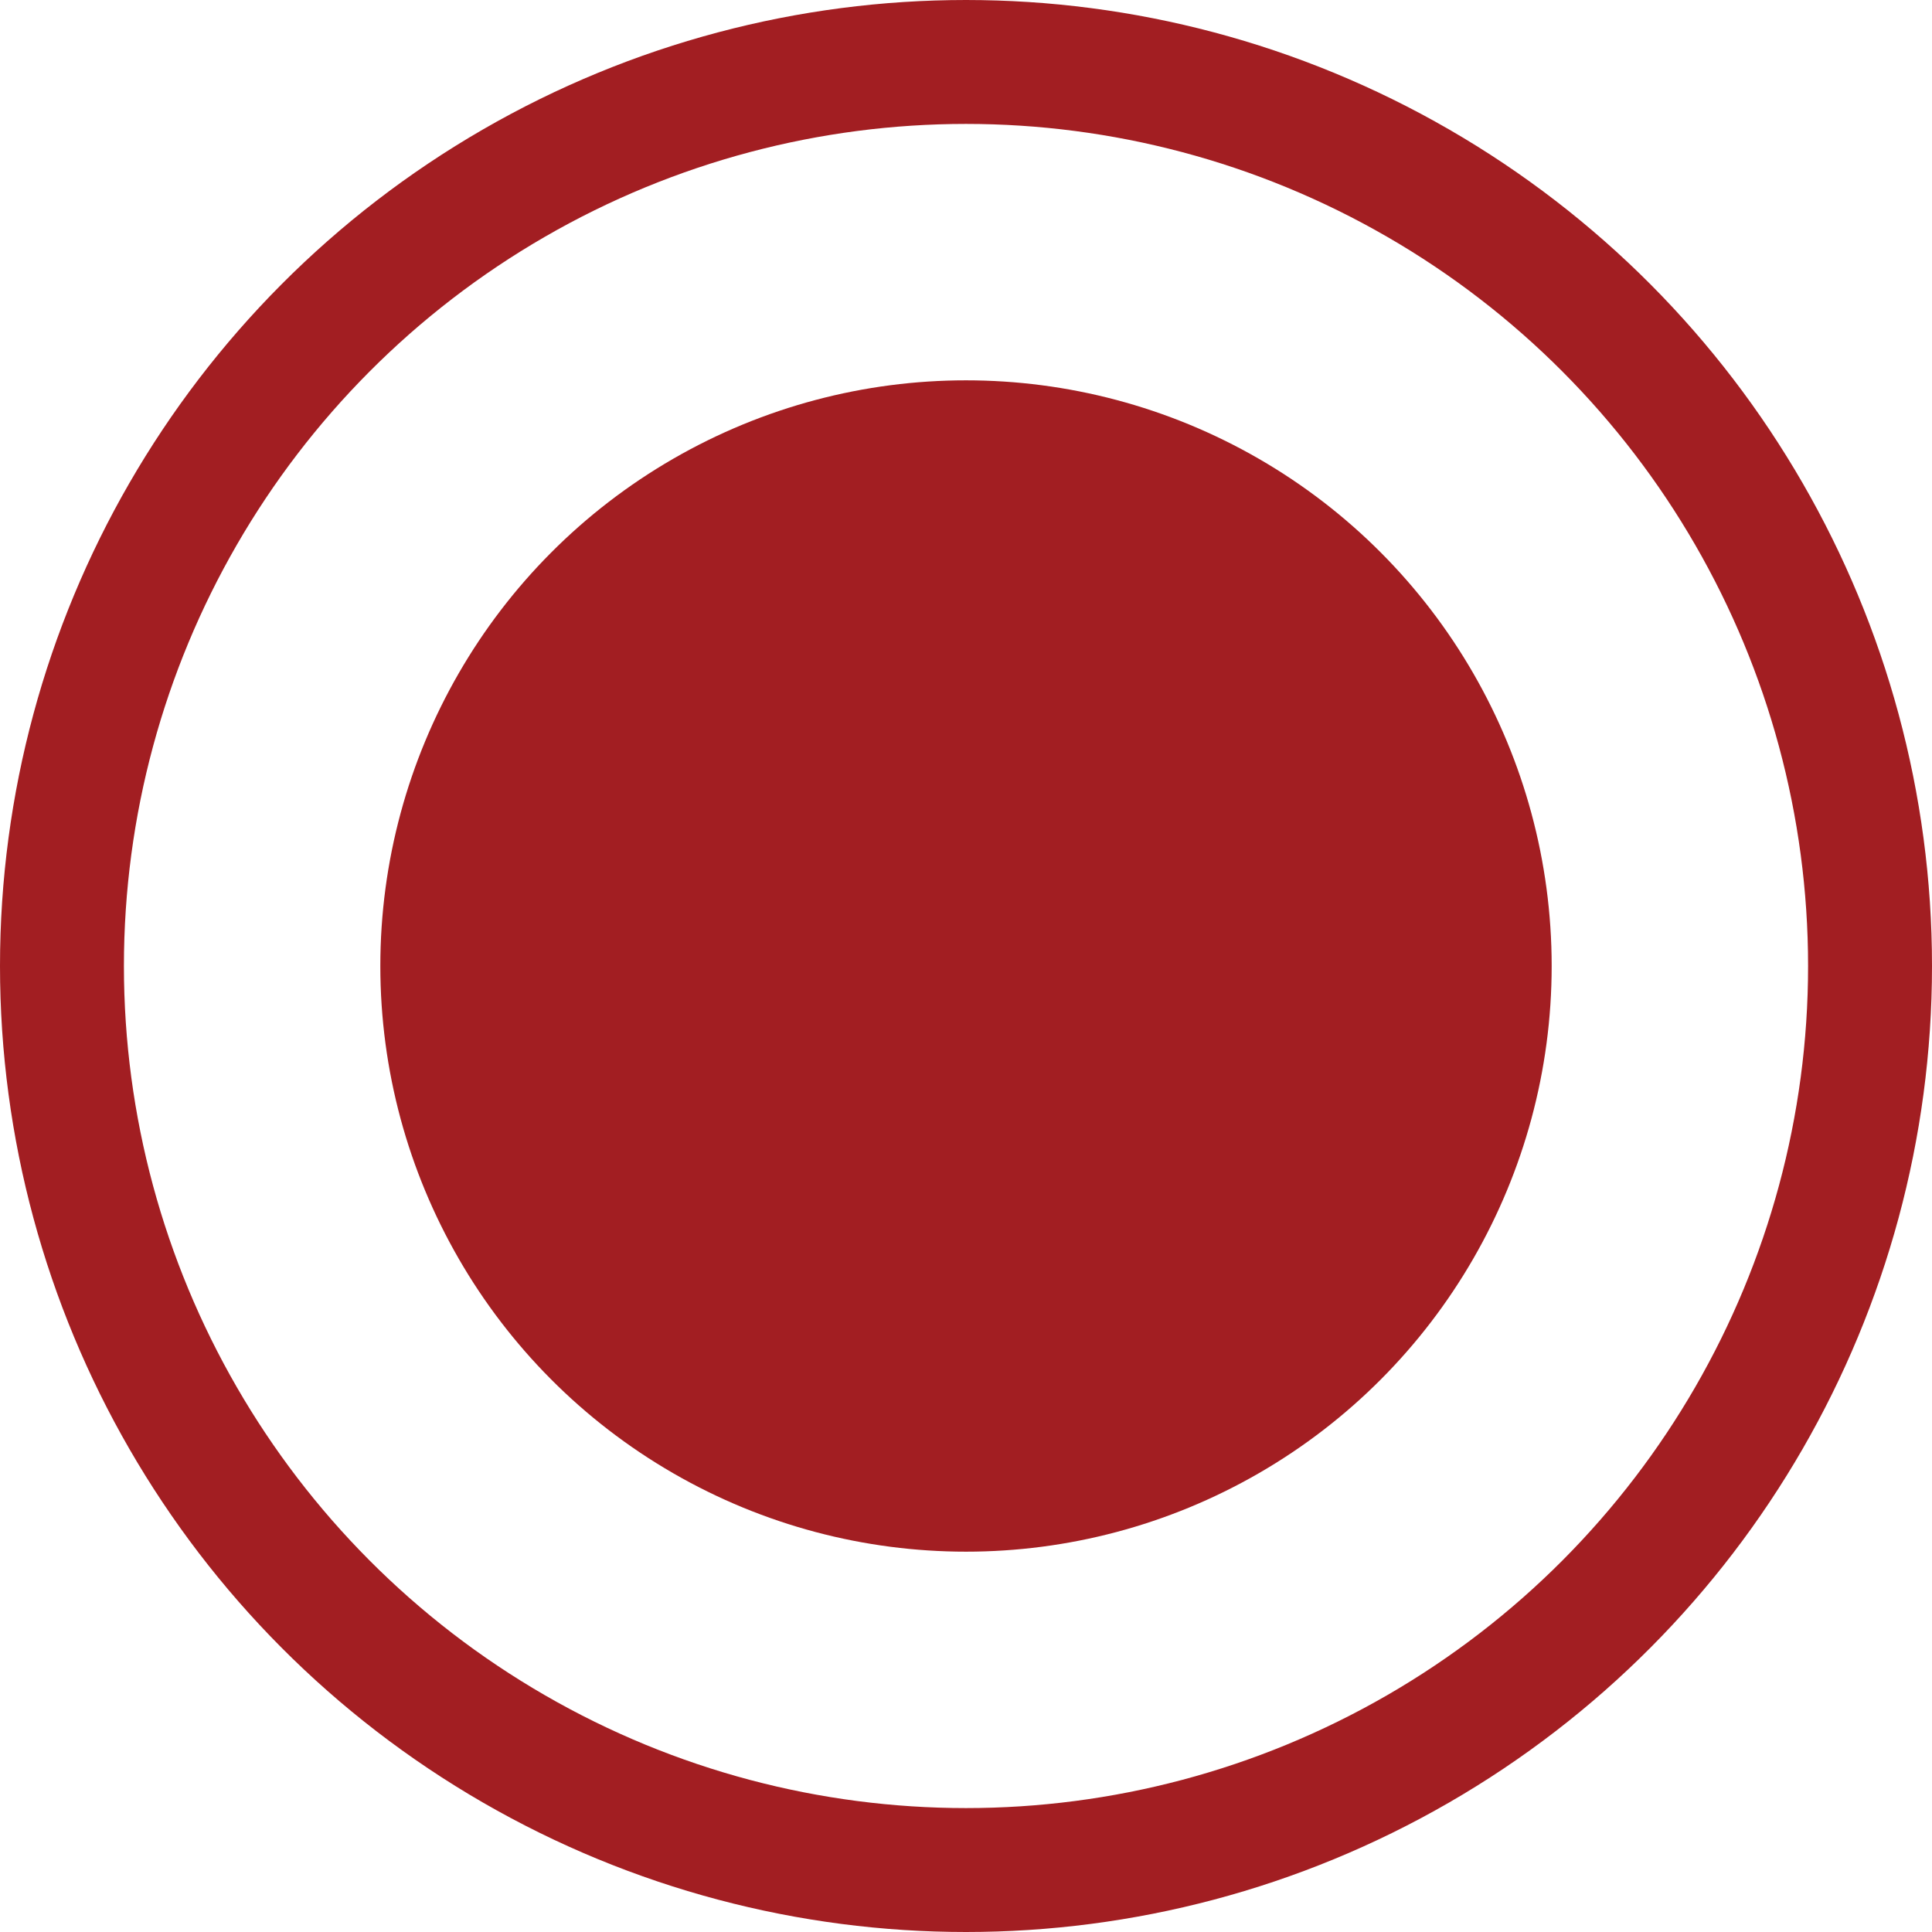 <svg xmlns="http://www.w3.org/2000/svg" width="10.82" height="10.82" viewBox="0 0 10.82 10.82"><defs><style>.a{fill:#a21e22;}.b,.d{fill:none;}.b{stroke:#a21e22;stroke-width:0.694px;}.c{stroke:none;}</style></defs><g transform="translate(-46.99 -1748.16)"><circle class="a" cx="3.28" cy="3.28" r="3.28" transform="translate(49.12 1750.29)"/><g class="b" transform="translate(46.99 1748.16)"><circle class="c" cx="5.41" cy="5.41" r="5.41"/><circle class="d" cx="5.41" cy="5.41" r="5.063"/></g></g></svg>